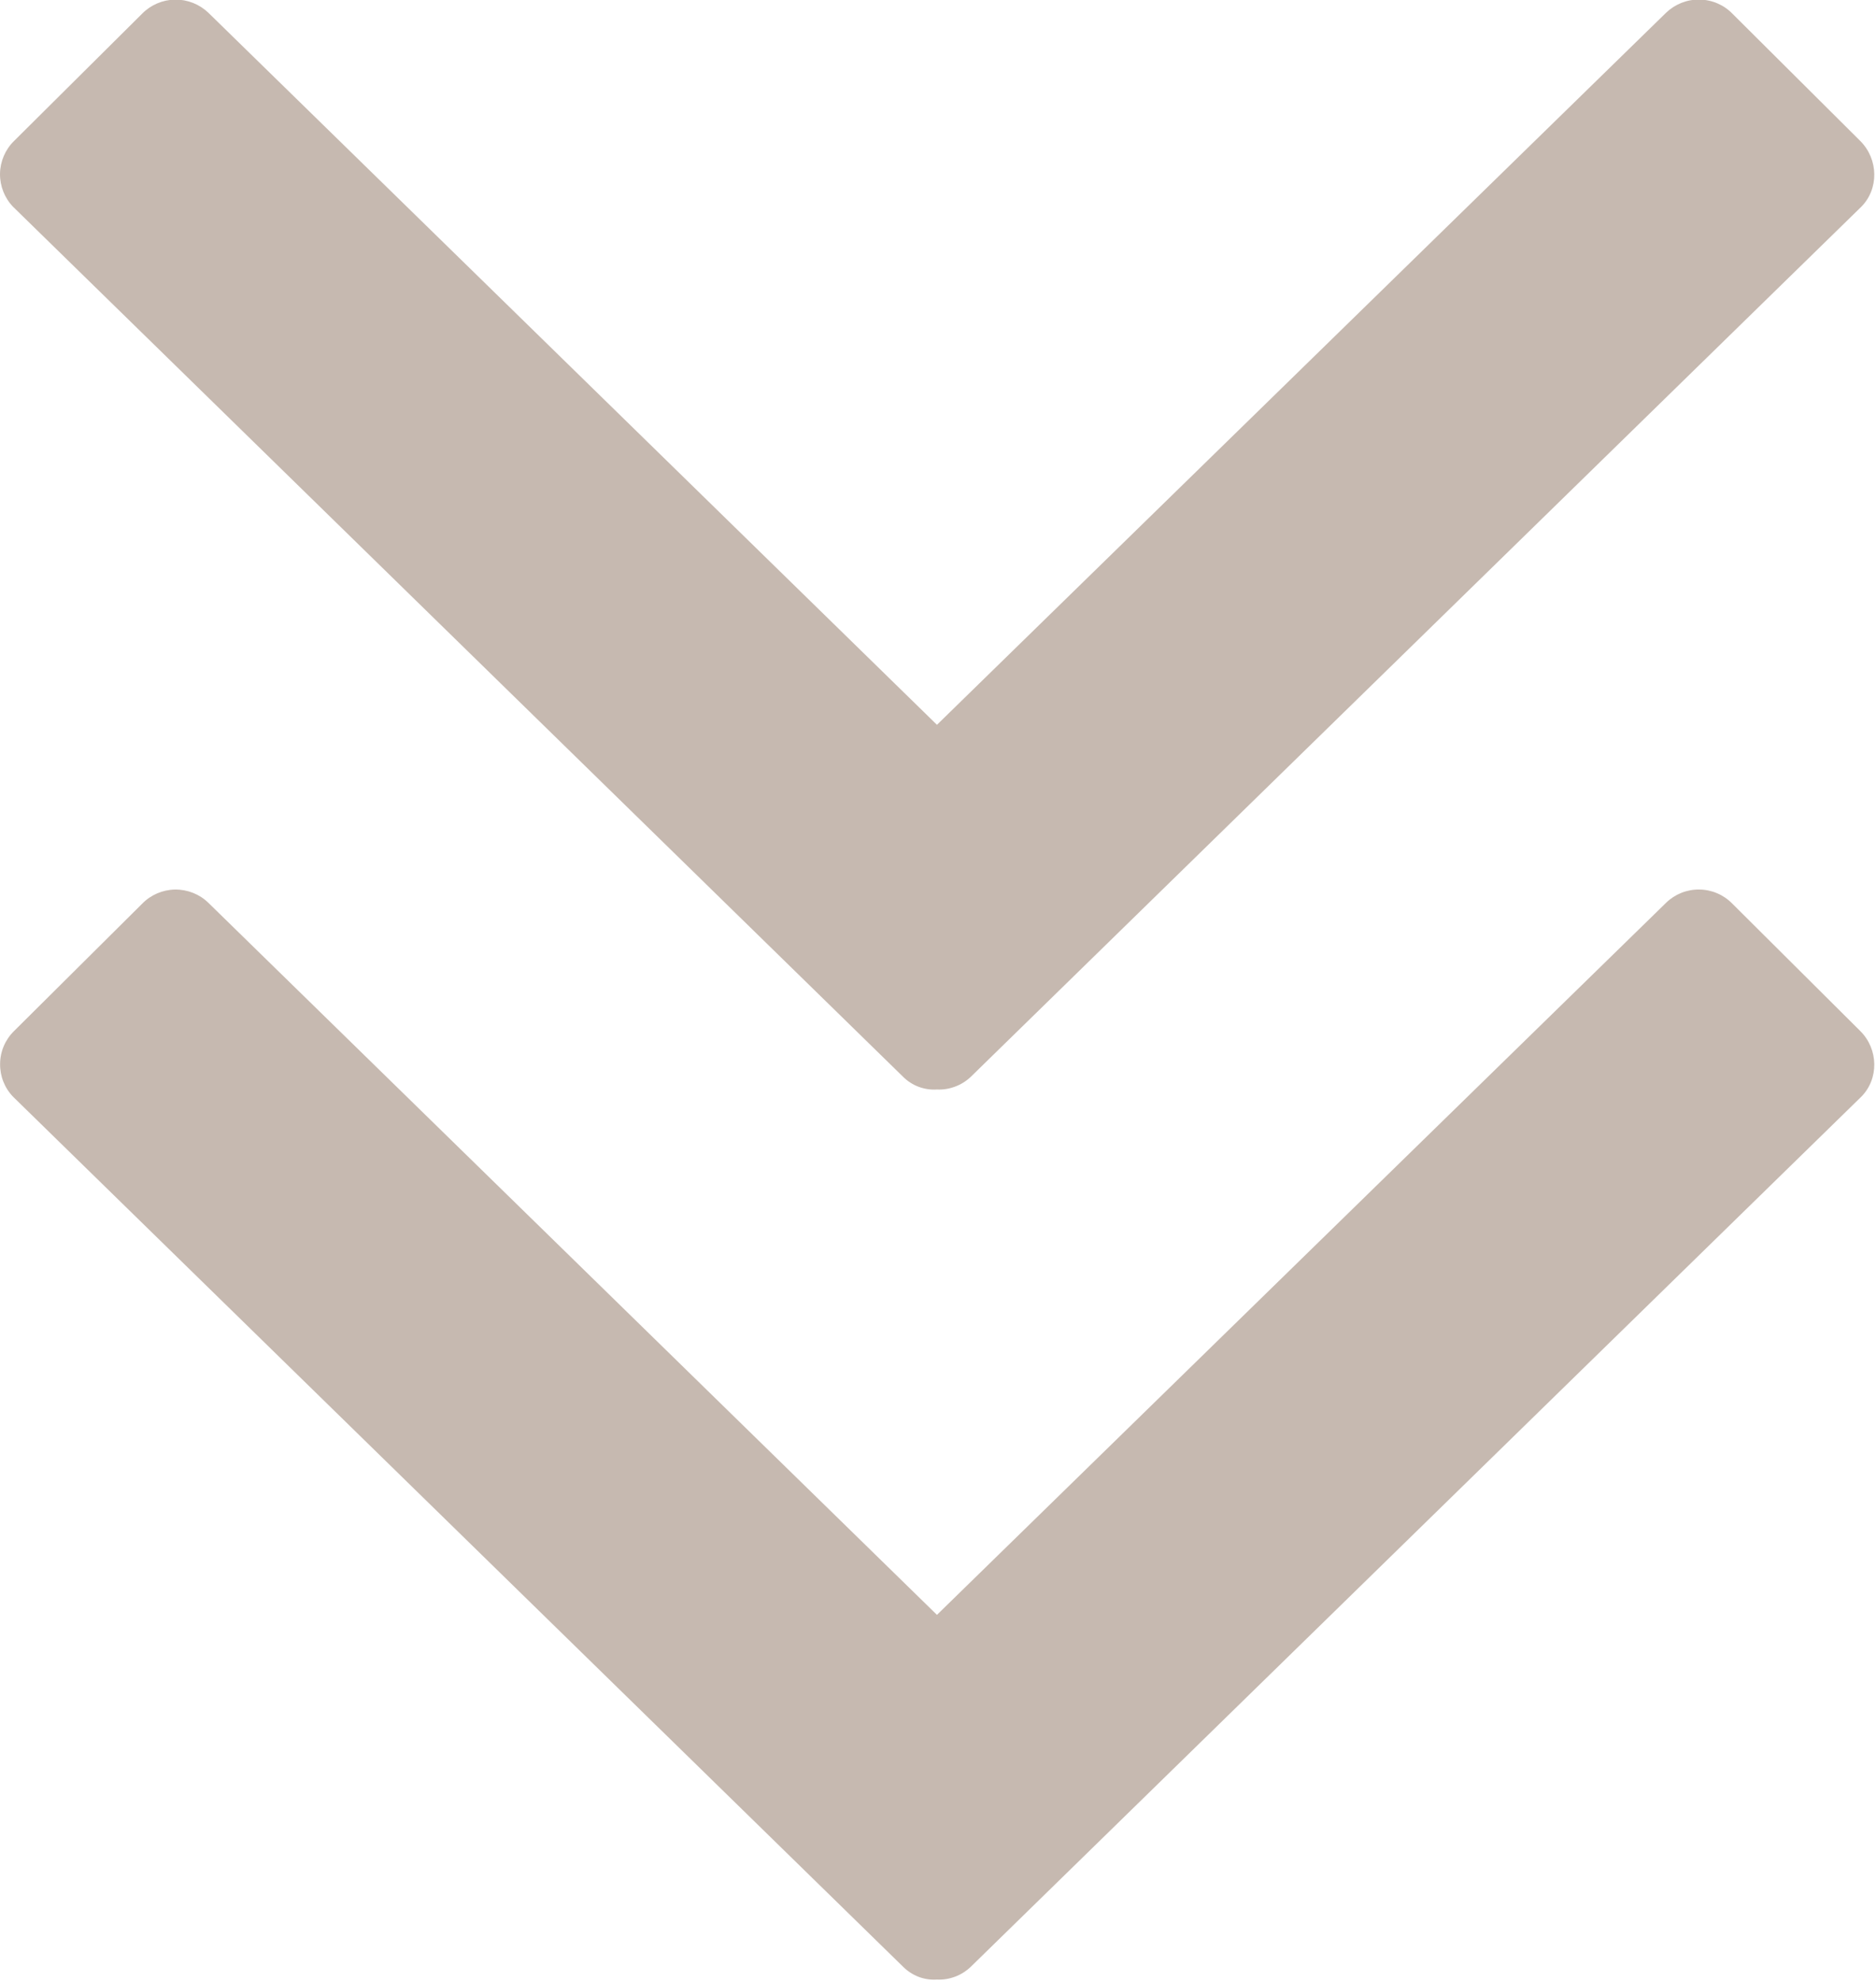 <svg width="18" height="19" viewBox="0 0 18 19" fill="none" xmlns="http://www.w3.org/2000/svg">
<g clip-path="url(#clip0_195_258)">
<path d="M8.665 10.328L0.127 1.985C0.044 1.9 -0.001 1.785 3.58211e-05 1.667C0.002 1.548 0.05 1.435 0.135 1.352L1.365 0.13C1.448 0.046 1.562 -0.002 1.68 -0.004C1.799 -0.005 1.913 0.04 1.999 0.122L8.99 6.952L15.986 0.122C16.072 0.04 16.186 -0.006 16.305 -0.004C16.424 -0.003 16.538 0.045 16.621 0.13L17.849 1.352C18.025 1.528 18.029 1.814 17.857 1.985L9.315 10.328C9.272 10.369 9.221 10.401 9.165 10.422C9.109 10.443 9.05 10.453 8.99 10.45C8.93 10.454 8.87 10.445 8.814 10.424C8.758 10.403 8.707 10.37 8.665 10.328ZM8.665 18.864L0.127 10.521C0.044 10.436 -0.001 10.322 0.001 10.203C0.002 10.085 0.05 9.972 0.135 9.889L1.365 8.667C1.448 8.582 1.562 8.534 1.68 8.532C1.799 8.531 1.914 8.576 1.999 8.659L8.99 15.489L15.986 8.659C16.071 8.576 16.186 8.53 16.305 8.532C16.424 8.533 16.538 8.582 16.621 8.667L17.849 9.889C18.025 10.064 18.029 10.35 17.857 10.521L9.315 18.864C9.272 18.905 9.221 18.938 9.165 18.959C9.109 18.98 9.05 18.99 8.99 18.987C8.93 18.991 8.87 18.982 8.814 18.961C8.758 18.939 8.707 18.906 8.665 18.864Z" fill="#C6B9B0"/>
</g>
<defs>
<clipPath id="clip0_195_258">
<rect width="18" height="19" fill="white"/>
</clipPath>
</defs>
</svg>
